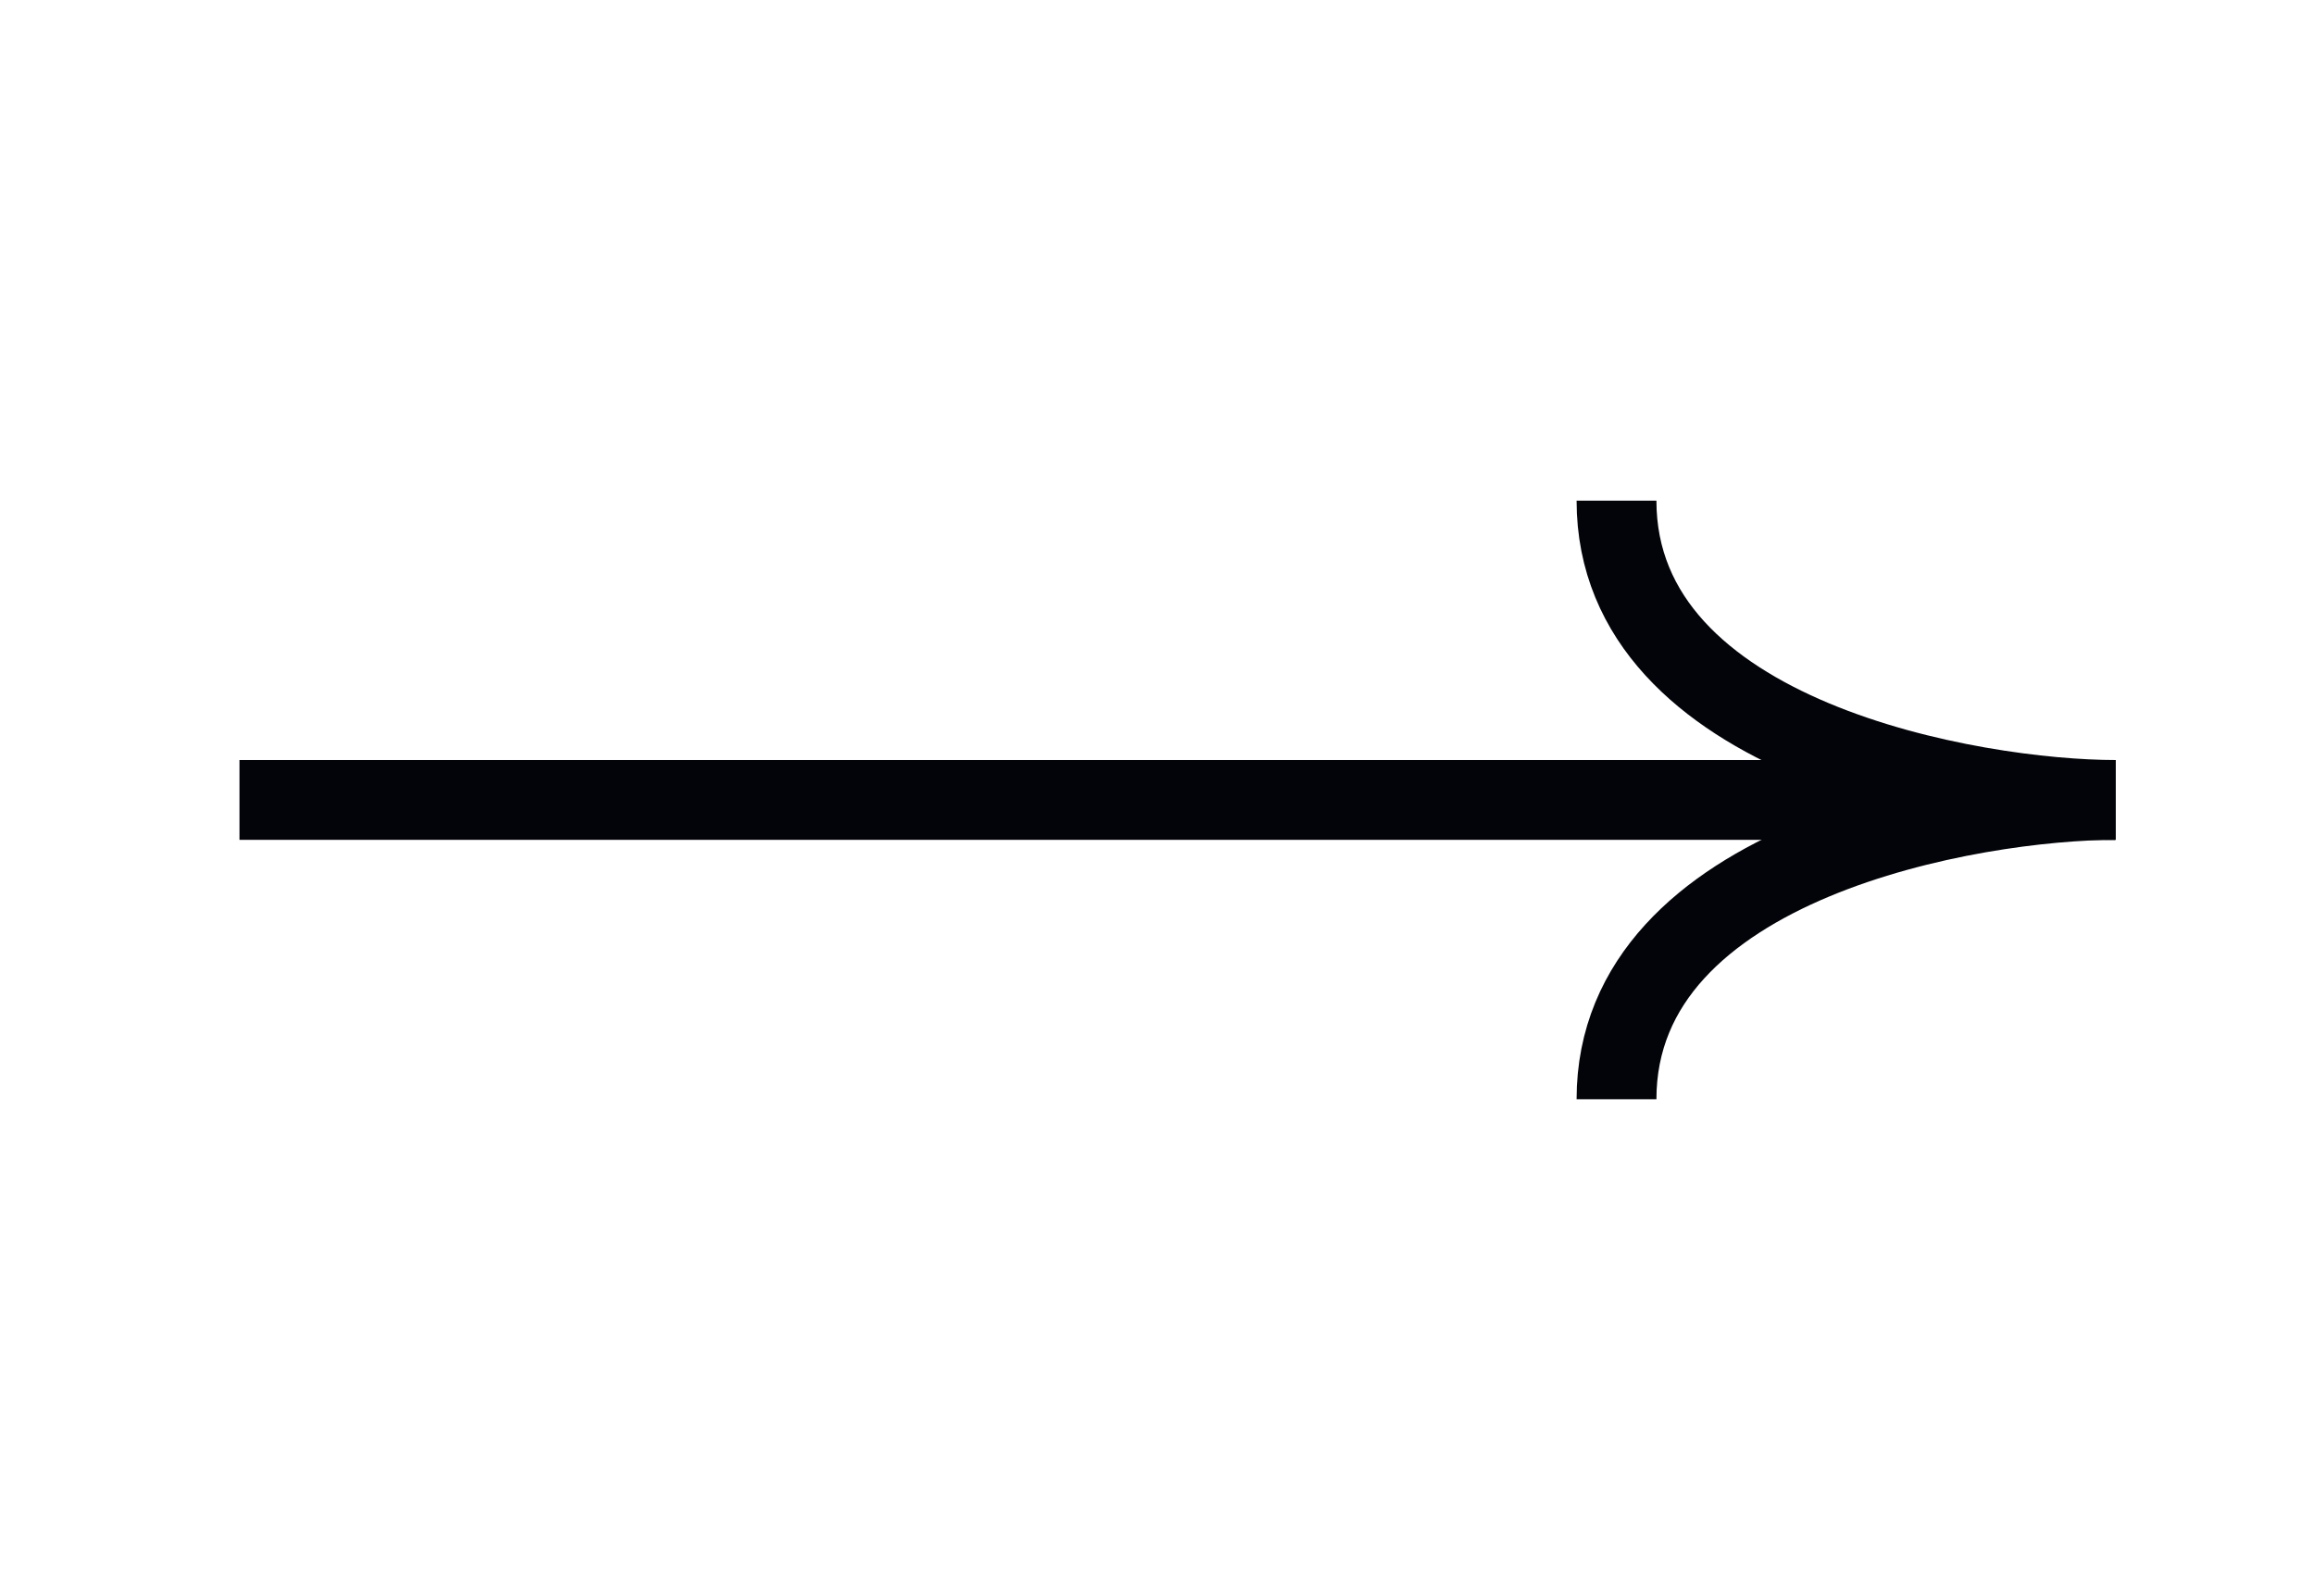 <svg width="58" height="40" viewBox="0 0 58 40" fill="none" xmlns="http://www.w3.org/2000/svg">
<g id="size=m">
<path id="Vector 928" d="M6 20.047H53" stroke="#030409" stroke-width="2"/>
<path id="Vector 929" d="M53 20.047C49.5 20.047 40.5 18.547 40.5 12.547" stroke="#030409" stroke-width="2"/>
<path id="Vector 930" d="M53 20.047C49.5 20.047 40.5 21.547 40.5 27.547" stroke="#030409" stroke-width="2"/>
</g>
</svg>

